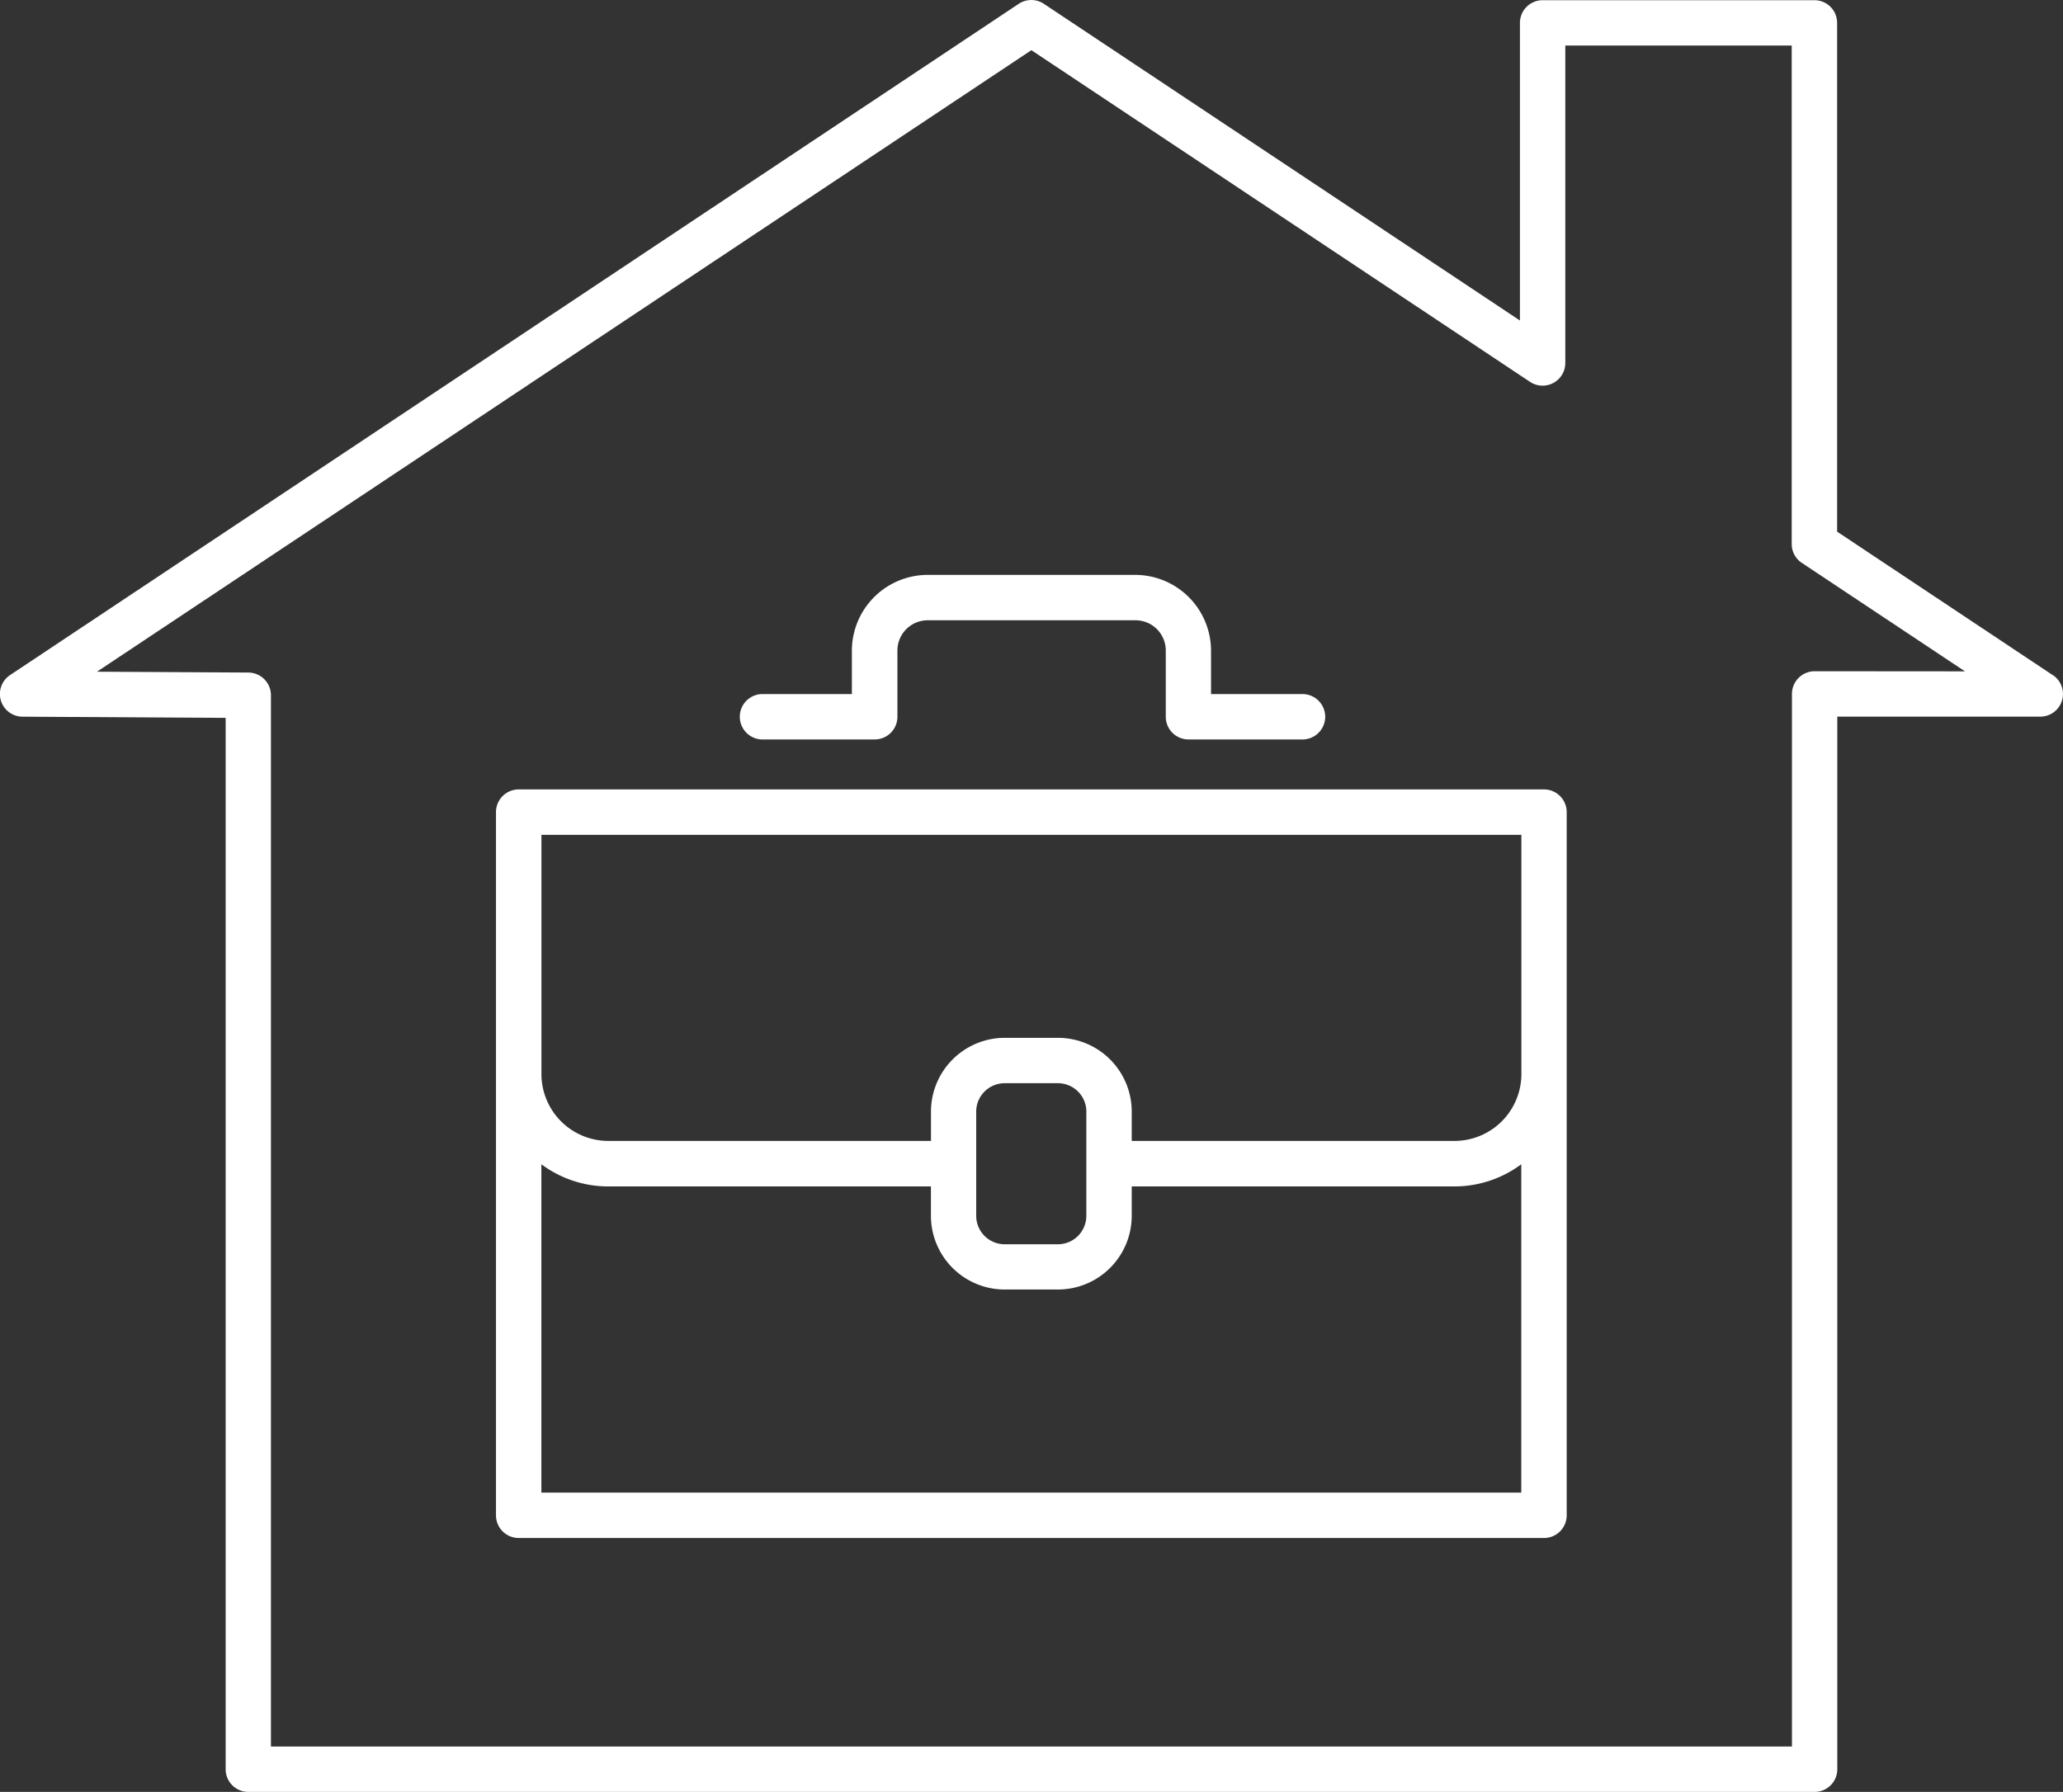 <svg xmlns="http://www.w3.org/2000/svg" width="71.072" height="61.743" viewBox="0 0 71.072 61.743">
  <rect x="0" y="0" width="71.072" height="61.743" fill="#333333" stroke="none"/>
  <g id="suitcase" transform="translate(-38.717 -67.198)">
    <path id="Pfad_364" data-name="Pfad 364" d="M109.433,90.459l-7.426-4.942V67.983a.78.78,0,0,0-.775-.778h-9.37a.782.782,0,0,0-.782.778V78.242l-16.4-10.912a.782.782,0,0,0-.867,0l-34.75,23.13a.782.782,0,0,0,.428,1.433l7,.041v36.23a.78.78,0,0,0,.775.778h53.965a.78.78,0,0,0,.782-.782V91.892h6.994a.782.782,0,0,0,.432-1.433Zm-8.2-.132a.783.783,0,0,0-.782.783v36.268h-52.4V91.154a.783.783,0,0,0-.778-.782l-5.215-.029L74.249,68.927,91.428,80.356a.782.782,0,0,0,1.215-.654V68.768h7.8V85.939a.778.778,0,0,0,.348.654l5.621,3.738Z" fill="#fff"/>
    <path id="Pfad_365" data-name="Pfad 365" d="M179.324,233.53H144a.783.783,0,0,0-.782.783v24.229a.782.782,0,0,0,.782.782h35.323a.782.782,0,0,0,.782-.782V234.313A.783.783,0,0,0,179.324,233.53Zm-34.543,1.565h33.763v8.247a2.306,2.306,0,0,1-2.3,2.3H165.12v-1.012a2.543,2.543,0,0,0-2.54-2.54h-1.836a2.543,2.543,0,0,0-2.54,2.54v1.012h-11.12a2.306,2.306,0,0,1-2.3-2.3v-8.247Zm18.775,9.539v3.588a.981.981,0,0,1-.981.981h-1.832a.981.981,0,0,1-.981-.981v-3.588a.981.981,0,0,1,.981-.981h1.838A.981.981,0,0,1,163.557,244.634ZM144.782,257.76V246.446a3.851,3.851,0,0,0,2.3.764h11.12v1.012a2.543,2.543,0,0,0,2.54,2.54h1.838a2.543,2.543,0,0,0,2.54-2.54v-1.012h11.12a3.851,3.851,0,0,0,2.3-.764V257.76Z" transform="translate(-87.414 -139.131)" fill="#fff"/>
    <path id="Pfad_366" data-name="Pfad 366" d="M195.163,194h3.905a.782.782,0,0,0,.782-.782v-2.281a1.043,1.043,0,0,1,1.043-1.043h7.159a1.043,1.043,0,0,1,1.043,1.043v2.281a.782.782,0,0,0,.782.782h3.9a.782.782,0,1,0,0-1.563h-3.123v-1.5a2.616,2.616,0,0,0-2.607-2.607h-7.159a2.616,2.616,0,0,0-2.607,2.607v1.5h-3.107a.782.782,0,0,0,0,1.563Z" transform="translate(-130.216 -101.323)" fill="#fff"/>
  </g>
</svg>

